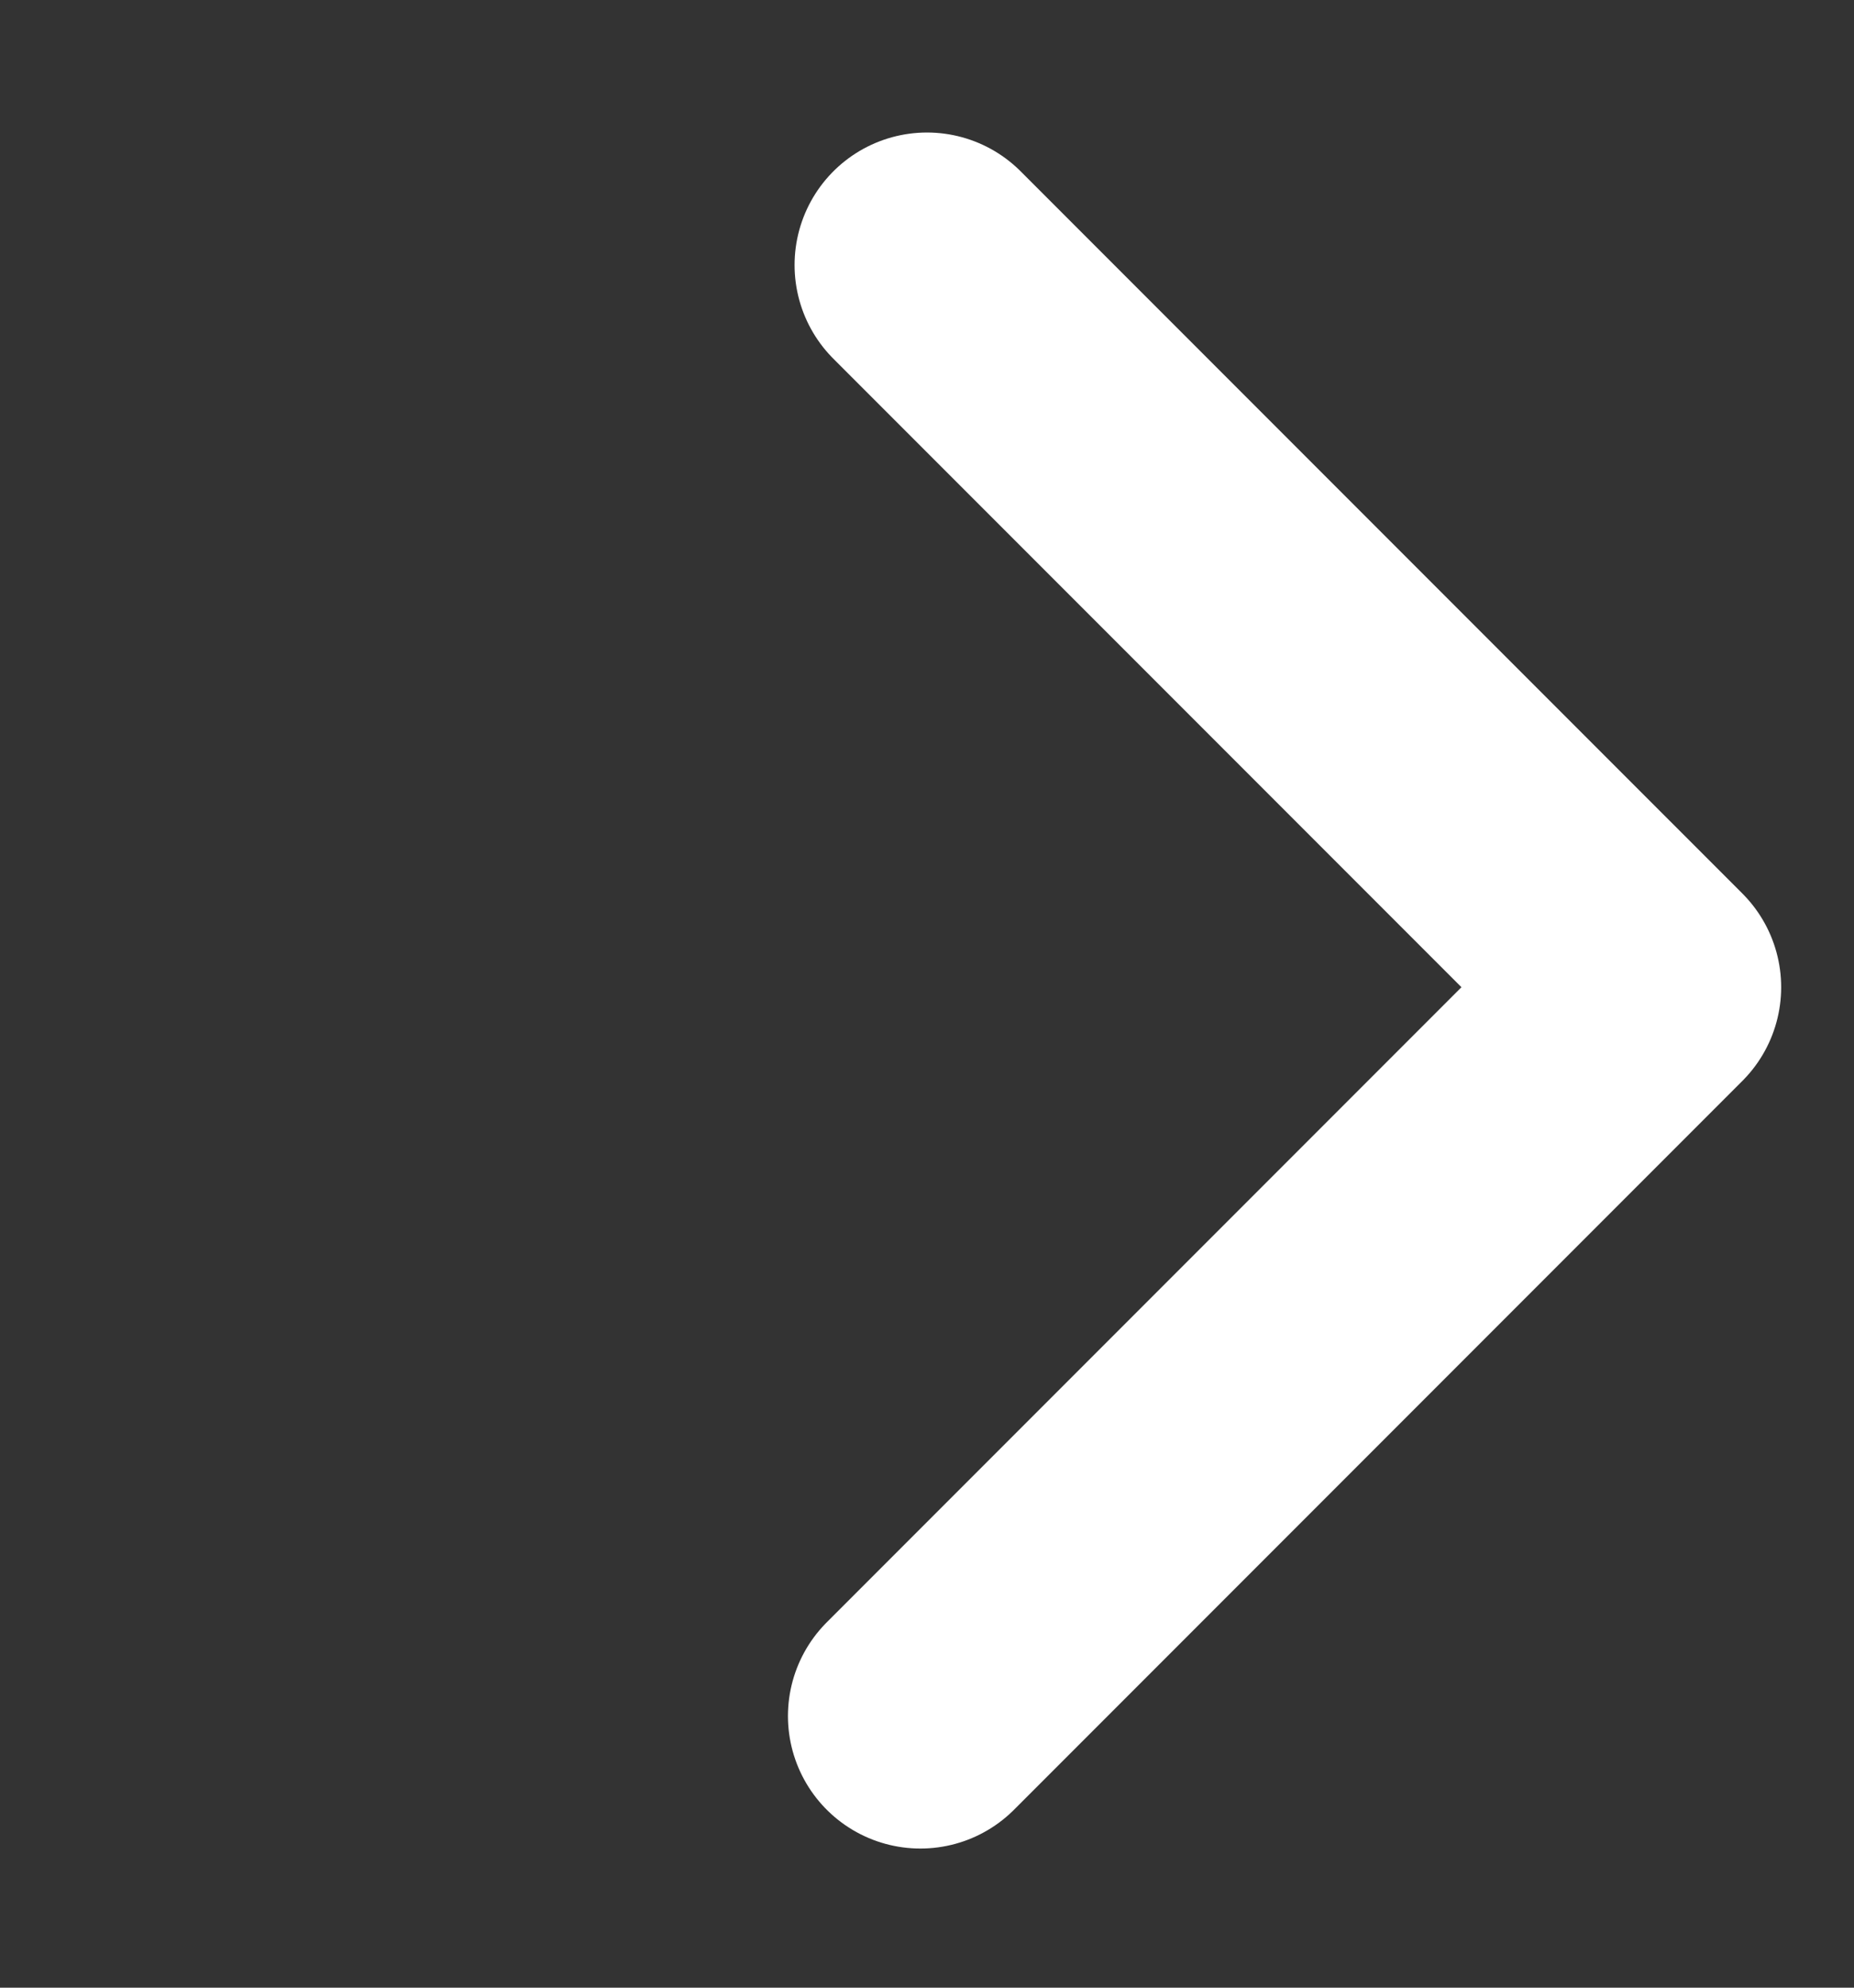 <svg width="14" height="15" viewBox="0 0 14 15" fill="none" xmlns="http://www.w3.org/2000/svg">
<rect x="0" y="0" width="14" height="15" fill="#333333" stroke="none"/>
<path d="M7 2L12.45 7.45L6.95 12.95" stroke="white" stroke-width="2" stroke-linecap="round" stroke-linejoin="round"/>
</svg>
